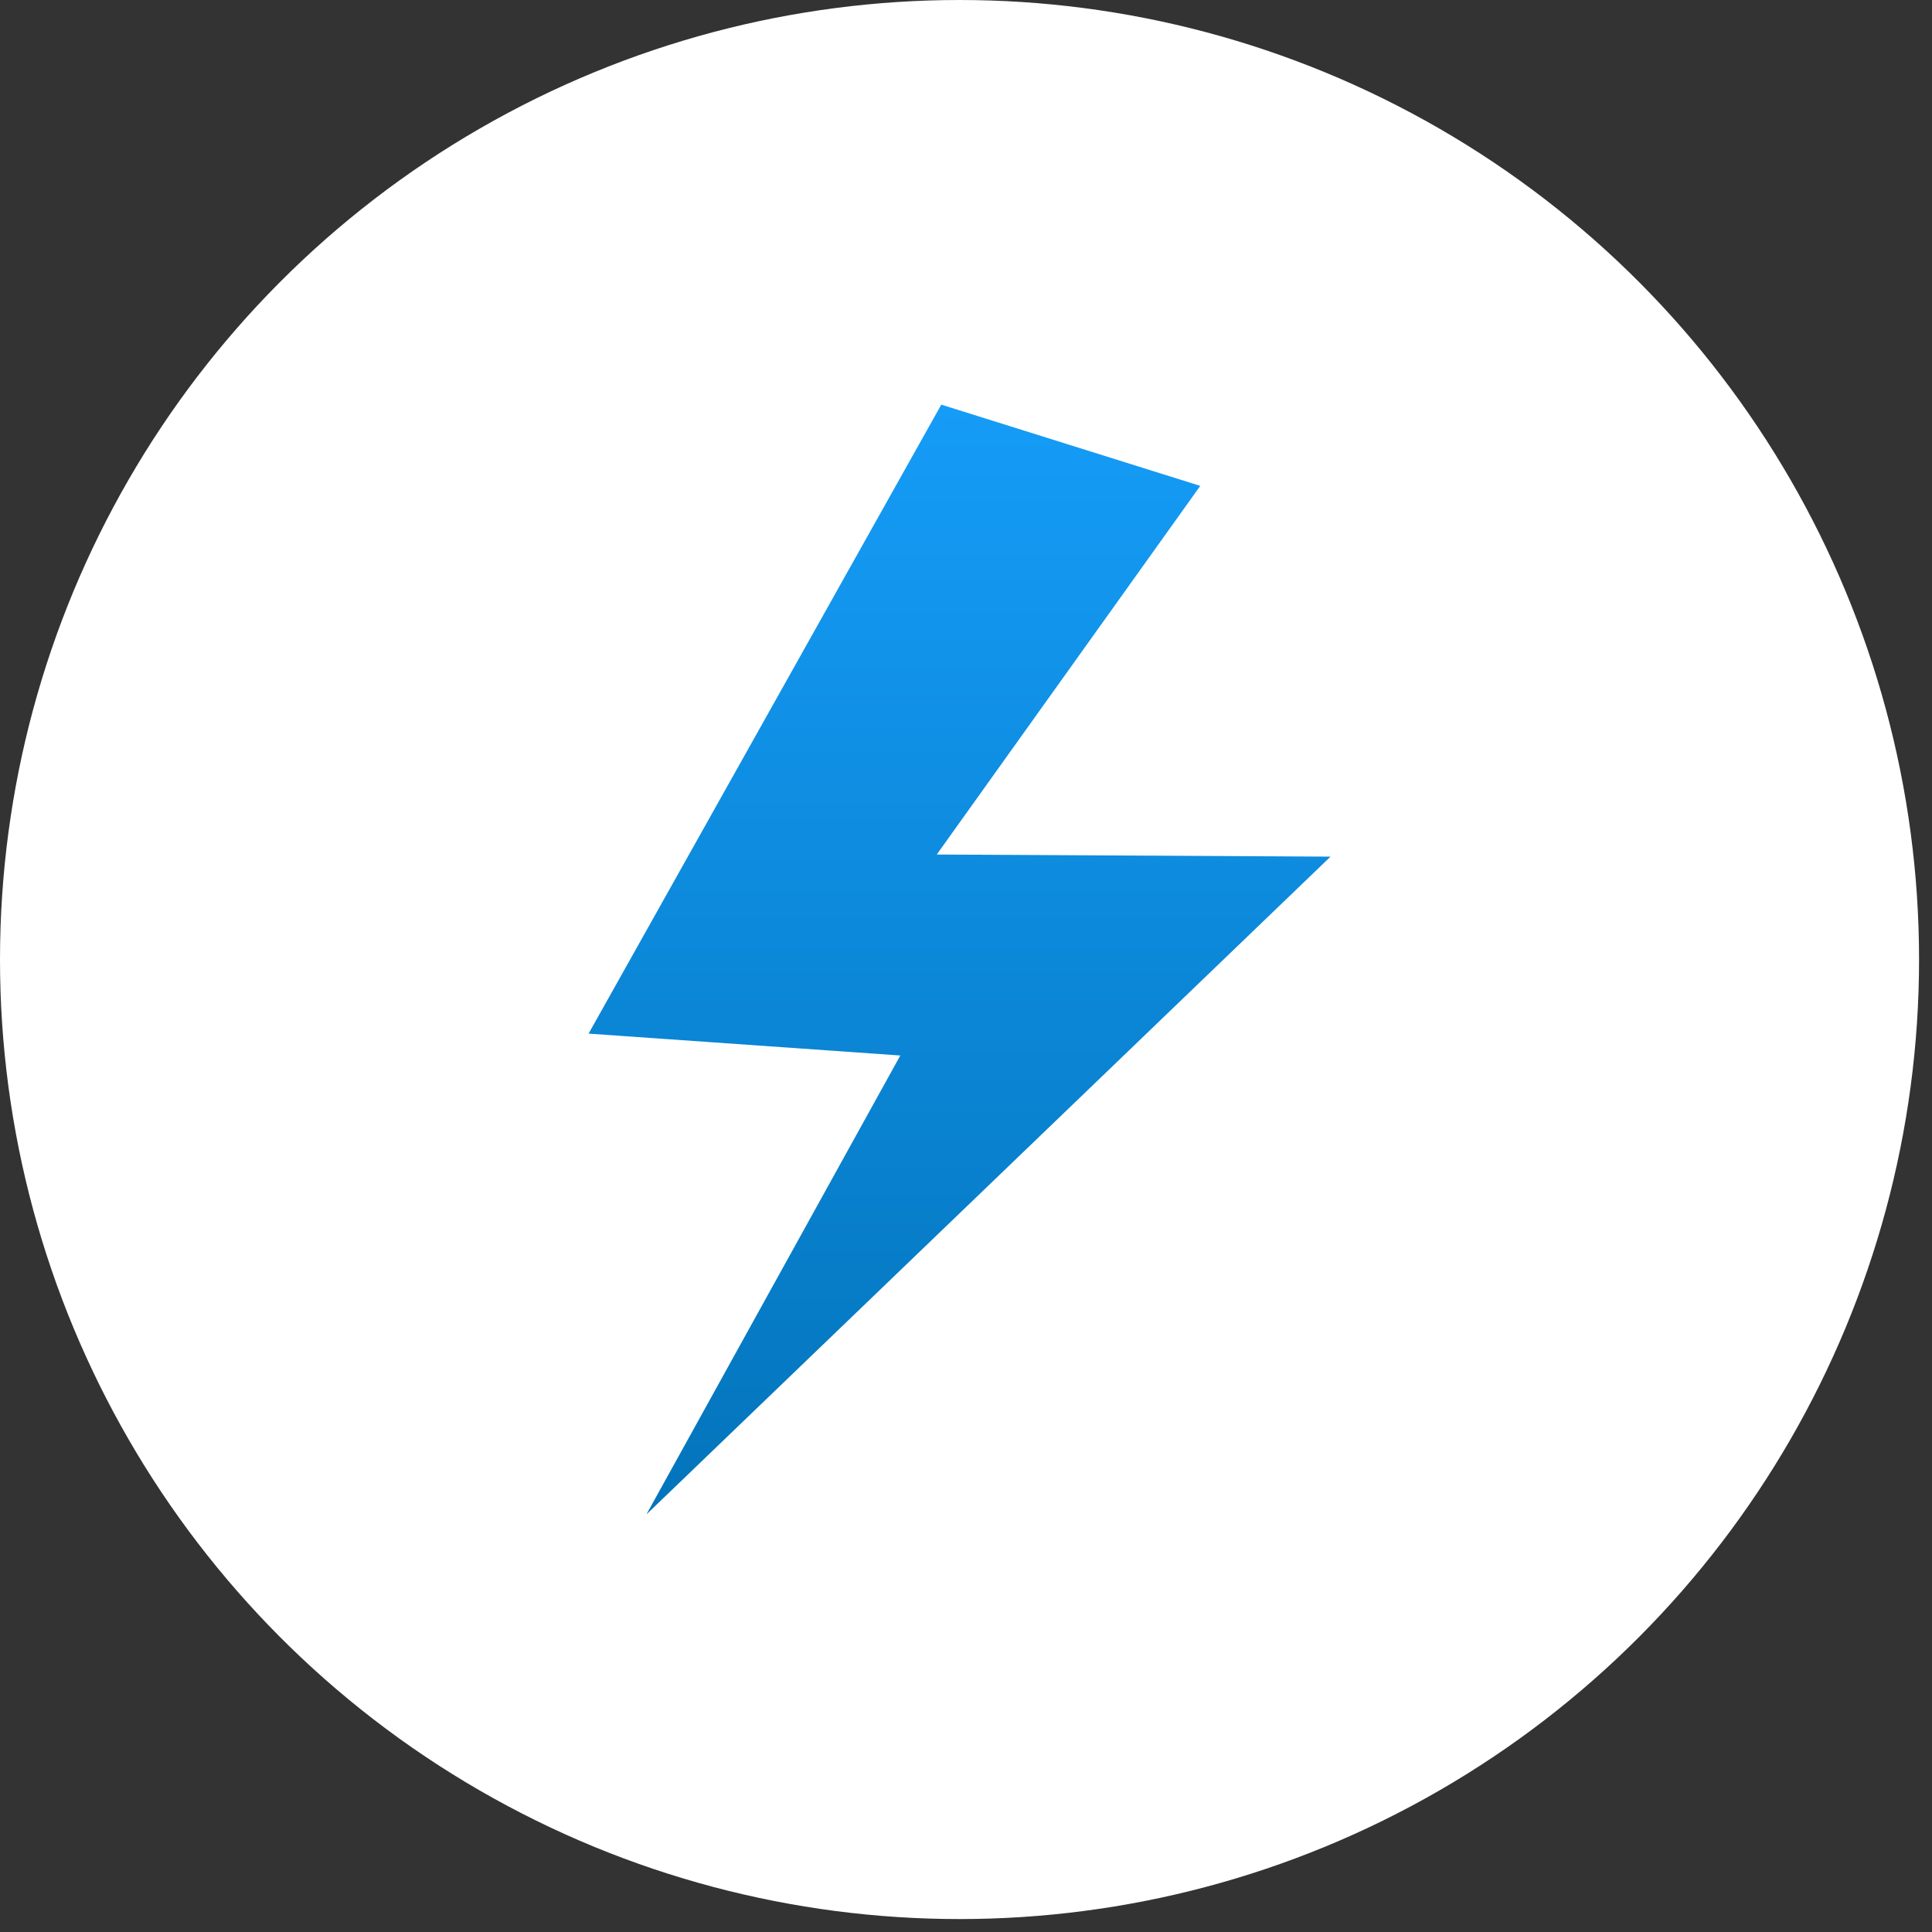 <svg width="43" height="43" viewBox="0 0 43 43" fill="none" xmlns="http://www.w3.org/2000/svg">
<rect x="0" y="0" width="43" height="43" fill="#333333" stroke="none"/>
<circle cx="21.356" cy="21.356" r="21.356" fill="white"/>
<path fill-rule="evenodd" clip-rule="evenodd" d="M20.95 9.006L26.714 10.814L20.849 19.019L29.613 19.066L14.387 33.706L20.038 23.492L13.1 23.005L20.95 9.006Z" fill="url(#paint0_linear_307_6790)"/>
<defs>
<linearGradient id="paint0_linear_307_6790" x1="21.357" y1="9.006" x2="21.357" y2="33.706" gradientUnits="userSpaceOnUse">
<stop stop-color="#159CF7"/>
<stop offset="1" stop-color="#0374BB"/>
</linearGradient>
</defs>
</svg>
